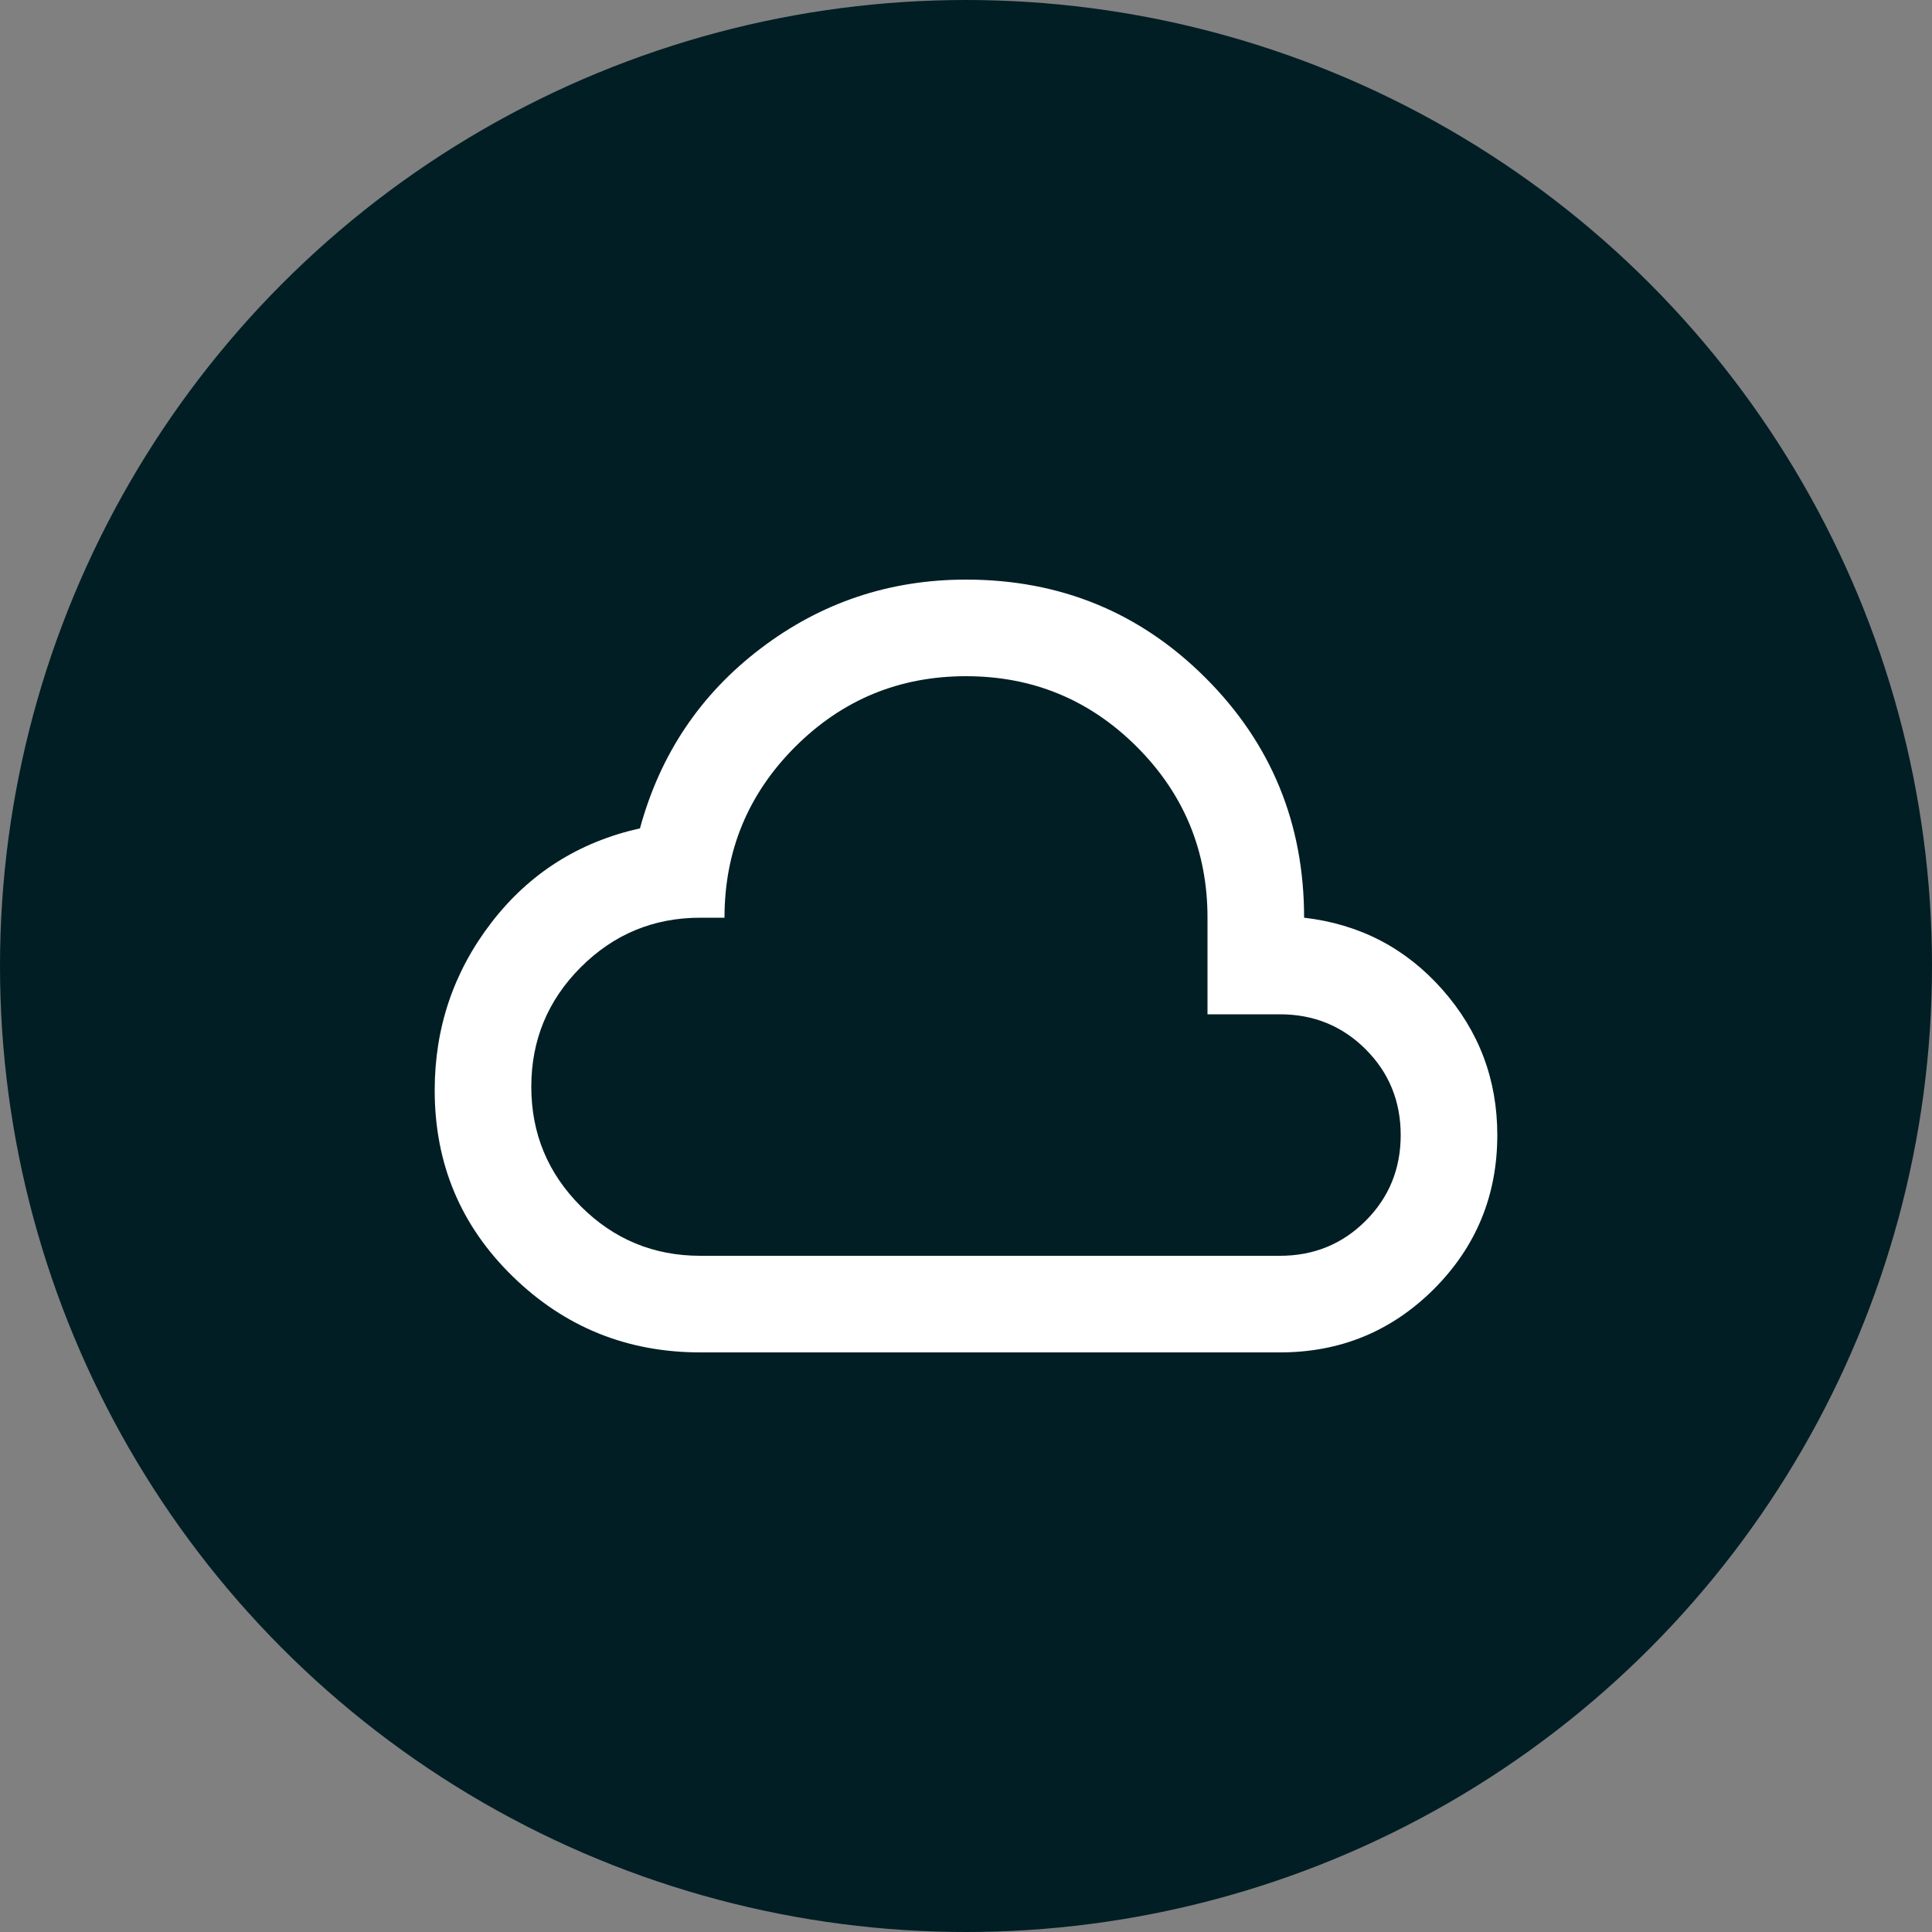 <svg width="40" height="40" viewBox="0 0 40 40" fill="none" xmlns="http://www.w3.org/2000/svg">
<rect x="0" y="0" width="40" height="40" fill="#808080" stroke="none"/>
<circle cx="20" cy="20" r="20" fill="#011E24"/>
<mask id="mask0_2135_13937" style="mask-type:alpha" maskUnits="userSpaceOnUse" x="8" y="8" width="24" height="24">
<rect x="8" y="8" width="24" height="24" fill="#D9D9D9"/>
</mask>
<g mask="url(#mask0_2135_13937)">
<path d="M14.5 28C12.983 28 11.688 27.475 10.613 26.425C9.537 25.375 9 24.092 9 22.575C9 21.275 9.392 20.117 10.175 19.1C10.958 18.083 11.983 17.433 13.25 17.15C13.667 15.617 14.5 14.375 15.75 13.425C17 12.475 18.417 12 20 12C21.95 12 23.604 12.679 24.962 14.037C26.321 15.396 27 17.05 27 19C28.15 19.133 29.104 19.629 29.863 20.488C30.621 21.346 31 22.35 31 23.5C31 24.75 30.562 25.812 29.688 26.688C28.812 27.562 27.75 28 26.5 28H14.5ZM14.5 26H26.5C27.2 26 27.792 25.758 28.275 25.275C28.758 24.792 29 24.2 29 23.5C29 22.8 28.758 22.208 28.275 21.725C27.792 21.242 27.2 21 26.5 21H25V19C25 17.617 24.512 16.438 23.538 15.463C22.562 14.488 21.383 14 20 14C18.617 14 17.438 14.488 16.462 15.463C15.488 16.438 15 17.617 15 19H14.5C13.533 19 12.708 19.342 12.025 20.025C11.342 20.708 11 21.533 11 22.5C11 23.467 11.342 24.292 12.025 24.975C12.708 25.658 13.533 26 14.5 26Z" fill="white"/>
</g>
</svg>
